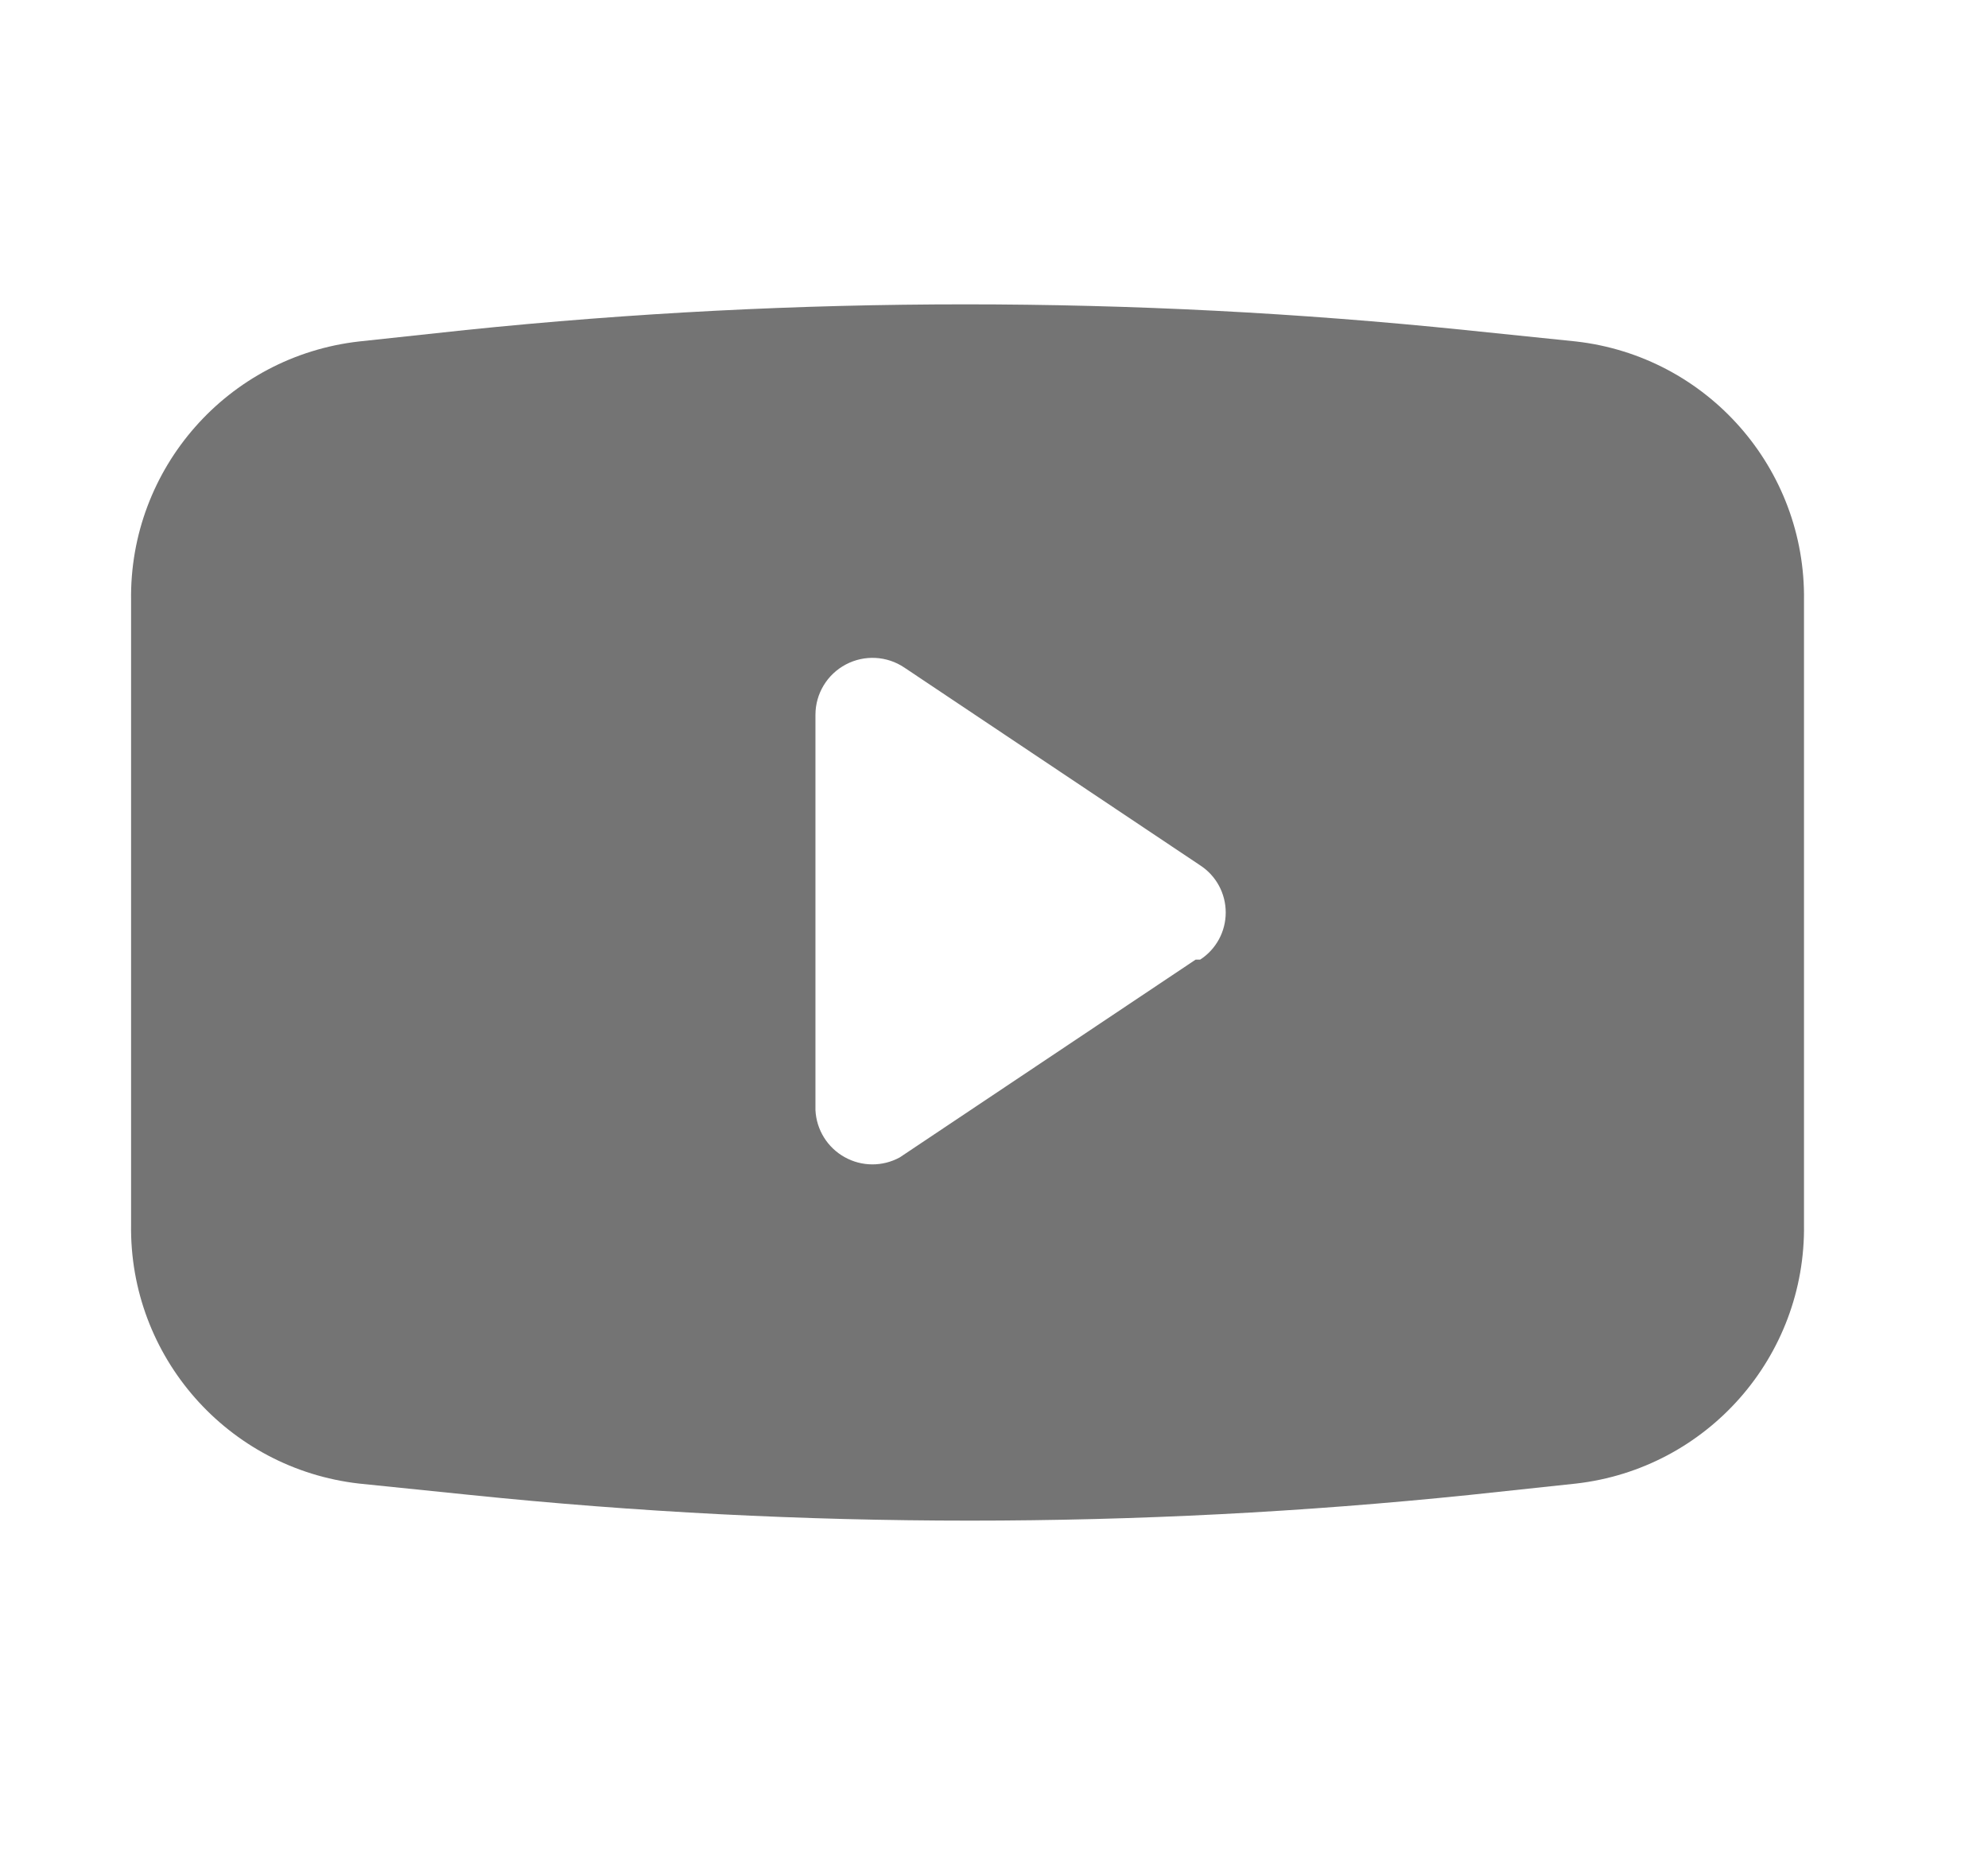 <svg width="32" height="30" viewBox="0 0 32 30" fill="none" xmlns="http://www.w3.org/2000/svg">
<g clip-path="url(#clip0_715_299)">
<g clip-path="url(#clip1_715_299)">
<path fill-rule="evenodd" clip-rule="evenodd" d="M23.579 5.312L25.366 5.496C27.481 5.735 29.07 7.54 29.038 9.669V19.706C29.07 21.835 27.481 23.64 25.366 23.88L23.652 24.063C18.305 24.614 12.916 24.614 7.569 24.063L5.782 23.88C3.666 23.64 2.077 21.835 2.11 19.706V9.669C2.077 7.54 3.666 5.735 5.782 5.496L7.495 5.312C12.842 4.761 18.232 4.761 23.579 5.312ZM14.484 18.629L19.246 15.446H19.319C19.576 15.279 19.73 14.994 19.73 14.688C19.73 14.381 19.576 14.096 19.319 13.929L14.558 10.746C14.277 10.556 13.914 10.537 13.614 10.696C13.314 10.855 13.126 11.166 13.126 11.505V17.87C13.142 18.186 13.319 18.471 13.595 18.625C13.871 18.78 14.207 18.781 14.484 18.629Z" fill="#747474"/>
</g>
</g>
<defs>
<clipPath id="clip0_715_299">
<rect width="30.891" height="29.406" fill="white" transform="translate(0.469)"/>
</clipPath>
<clipPath id="clip1_715_299">
<rect width="30.875" height="29.375" fill="white" transform="translate(0.469)"/>
</clipPath>
</defs>
</svg>

